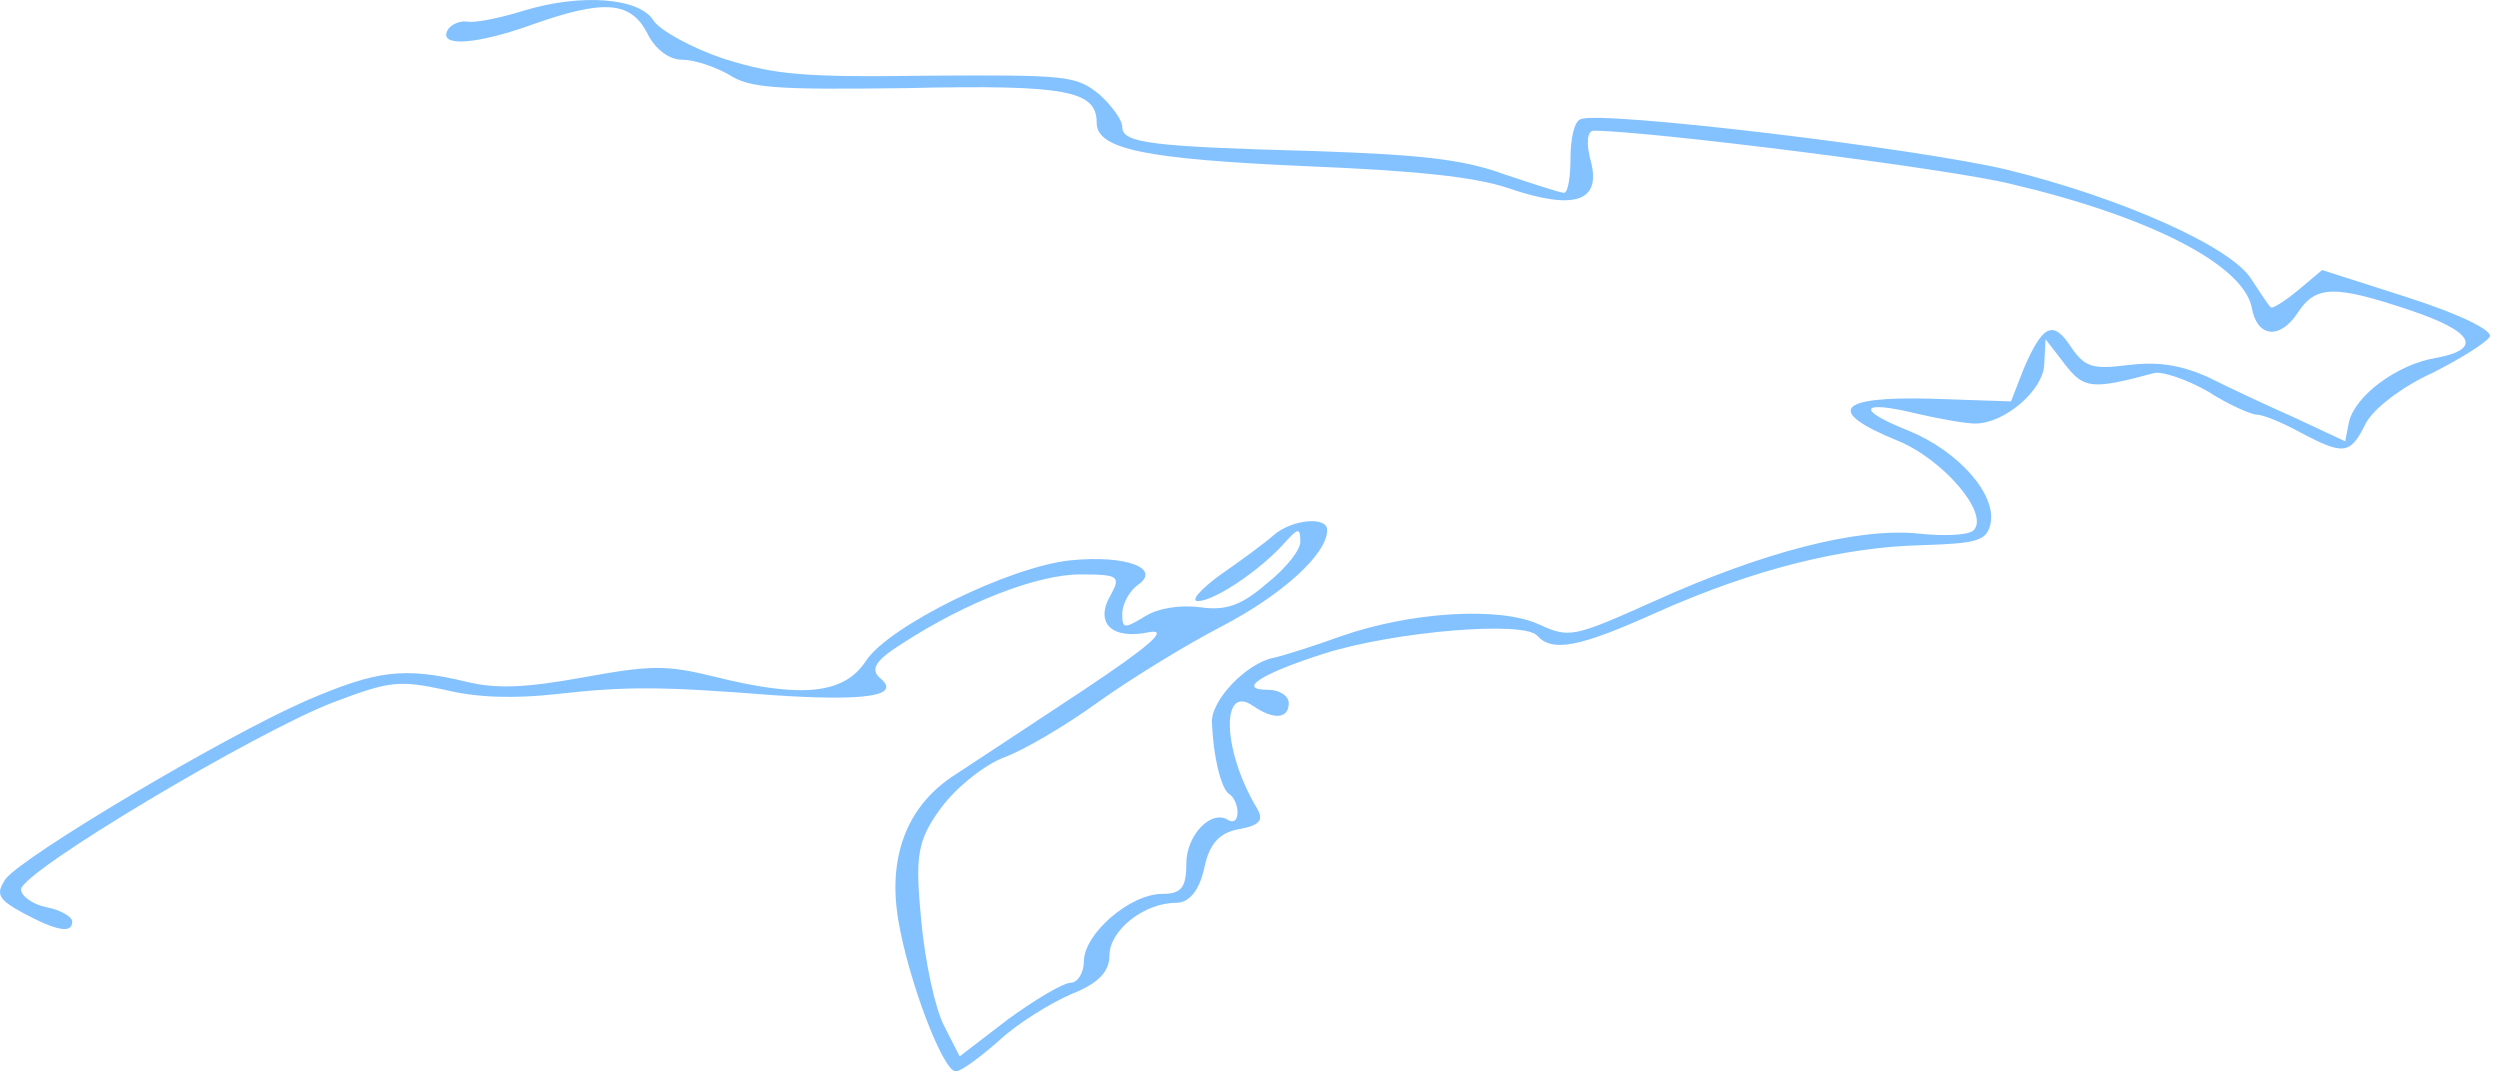 <svg width="70" height="30" viewBox="0 0 70 30" fill="none" xmlns="http://www.w3.org/2000/svg">
<path d="M14.644 0.305C13.999 0.504 13.282 0.653 13.066 0.603C12.851 0.578 12.6 0.703 12.529 0.852C12.278 1.324 13.353 1.249 14.931 0.678C16.903 -0.018 17.656 0.032 18.122 0.926C18.337 1.373 18.732 1.672 19.09 1.672C19.449 1.672 20.022 1.87 20.417 2.094C20.99 2.467 21.707 2.517 25.401 2.467C29.883 2.367 30.707 2.541 30.707 3.436C30.707 4.181 32.07 4.455 36.587 4.654C39.635 4.778 41.32 4.952 42.252 5.275C44.081 5.896 44.834 5.648 44.547 4.529C44.404 4.032 44.44 3.66 44.619 3.66C46.125 3.66 54.622 4.728 56.308 5.151C60.216 6.07 62.797 7.412 63.048 8.605C63.192 9.45 63.837 9.524 64.339 8.754C64.841 7.983 65.379 7.983 67.459 8.679C69.251 9.276 69.538 9.773 68.211 10.021C67.136 10.195 65.953 11.065 65.773 11.81L65.666 12.357L64.231 11.686C63.443 11.338 62.331 10.816 61.793 10.543C61.04 10.22 60.431 10.12 59.606 10.22C58.602 10.344 58.387 10.294 57.993 9.723C57.491 8.953 57.204 9.077 56.666 10.319L56.308 11.239L54.085 11.164C51.431 11.09 51.109 11.512 53.117 12.332C54.407 12.854 55.698 14.37 55.268 14.842C55.124 14.991 54.443 15.016 53.726 14.941C52.041 14.767 49.388 15.438 46.268 16.855C44.045 17.849 43.938 17.873 43.077 17.476C41.966 16.979 39.492 17.128 37.52 17.824C36.838 18.072 35.978 18.346 35.655 18.42C34.902 18.569 33.898 19.613 33.934 20.234C33.97 21.178 34.185 22.048 34.4 22.222C34.544 22.297 34.651 22.545 34.651 22.744C34.651 22.968 34.544 23.042 34.4 22.968C33.934 22.645 33.217 23.365 33.217 24.185C33.217 24.856 33.074 25.03 32.536 25.03C31.639 25.03 30.349 26.148 30.349 26.919C30.349 27.242 30.169 27.515 29.99 27.515C29.775 27.515 28.986 27.987 28.233 28.534L26.871 29.578L26.44 28.733C26.189 28.261 25.903 26.944 25.795 25.776C25.616 23.937 25.687 23.514 26.369 22.595C26.799 22.023 27.588 21.402 28.126 21.203C28.663 21.005 29.811 20.334 30.707 19.688C31.604 19.041 33.181 18.072 34.185 17.55C35.906 16.656 37.161 15.513 37.161 14.842C37.161 14.444 36.157 14.544 35.655 14.991C35.404 15.215 34.723 15.712 34.149 16.109C33.611 16.507 33.325 16.83 33.54 16.83C34.006 16.83 35.297 15.96 35.978 15.19C36.336 14.792 36.408 14.767 36.408 15.14C36.444 15.364 36.014 15.91 35.476 16.333C34.759 16.954 34.328 17.103 33.611 17.004C33.038 16.929 32.428 17.029 32.07 17.252C31.46 17.625 31.424 17.6 31.424 17.178C31.424 16.904 31.639 16.532 31.855 16.383C32.536 15.91 31.532 15.538 29.99 15.687C28.269 15.861 24.899 17.526 24.253 18.495C23.644 19.439 22.46 19.563 19.986 18.942C18.66 18.619 18.23 18.619 16.329 18.967C14.68 19.265 13.891 19.29 13.066 19.091C11.31 18.669 10.557 18.768 8.585 19.613C6.254 20.632 0.661 23.962 0.159 24.608C-0.128 25.03 -0.056 25.179 0.625 25.552C1.593 26.074 2.023 26.148 2.023 25.8C2.023 25.676 1.7 25.477 1.306 25.403C0.912 25.328 0.589 25.08 0.589 24.906C0.589 24.409 7.186 20.483 9.338 19.663C10.915 19.066 11.166 19.041 12.457 19.315C13.353 19.538 14.393 19.563 15.54 19.439C17.512 19.215 18.481 19.215 21.636 19.464C24.217 19.638 25.257 19.489 24.648 18.992C24.361 18.743 24.504 18.495 25.257 18.023C27.05 16.855 29.058 16.084 30.241 16.084C31.317 16.084 31.388 16.134 31.102 16.656C30.635 17.451 31.137 17.923 32.177 17.7C32.751 17.6 32.177 18.097 30.349 19.315C28.878 20.284 27.229 21.377 26.655 21.75C25.365 22.62 24.863 24.036 25.15 25.751C25.436 27.465 26.404 30 26.763 30C26.907 30 27.444 29.602 27.982 29.13C28.484 28.658 29.416 28.087 29.99 27.838C30.743 27.54 31.066 27.217 31.066 26.745C31.066 26.049 32.034 25.279 32.93 25.279C33.289 25.279 33.575 24.956 33.719 24.309C33.862 23.614 34.149 23.316 34.687 23.216C35.261 23.117 35.404 22.968 35.189 22.62C34.221 21.005 34.185 19.141 35.081 19.762C35.655 20.16 36.085 20.135 36.085 19.688C36.085 19.489 35.834 19.315 35.512 19.315C34.615 19.315 35.297 18.867 37.089 18.296C39.061 17.675 42.683 17.377 43.041 17.799C43.471 18.271 44.224 18.122 46.376 17.153C49.101 15.935 51.611 15.314 53.834 15.264C55.375 15.215 55.626 15.14 55.734 14.668C55.913 13.848 54.837 12.63 53.439 12.059C51.933 11.462 52.077 11.189 53.69 11.587C54.336 11.736 55.053 11.86 55.304 11.86C56.128 11.86 57.24 10.916 57.24 10.17L57.276 9.499L57.813 10.195C58.351 10.891 58.566 10.916 60.323 10.444C60.538 10.394 61.22 10.617 61.829 10.965C62.403 11.338 63.048 11.611 63.192 11.611C63.371 11.611 63.909 11.835 64.411 12.108C65.63 12.755 65.809 12.73 66.239 11.86C66.454 11.438 67.279 10.816 68.104 10.444C68.893 10.046 69.61 9.599 69.717 9.425C69.789 9.251 68.893 8.803 67.423 8.331L65.02 7.561L64.339 8.133C63.98 8.431 63.622 8.654 63.586 8.605C63.514 8.555 63.299 8.207 63.048 7.834C62.511 6.915 59.355 5.523 56.2 4.753C53.726 4.157 44.798 3.088 44.26 3.337C44.081 3.386 43.974 3.883 43.974 4.43C43.974 4.952 43.902 5.399 43.794 5.399C43.687 5.399 42.934 5.151 42.109 4.877C40.962 4.455 39.743 4.331 36.838 4.231C32.249 4.107 31.424 4.008 31.424 3.56C31.424 3.361 31.137 2.964 30.779 2.641C30.133 2.119 29.883 2.094 26.01 2.119C22.46 2.169 21.707 2.094 20.273 1.647C19.377 1.349 18.481 0.852 18.301 0.578C17.907 -0.068 16.258 -0.192 14.644 0.305Z" fill="#50A9FF" fill-opacity="0.7"/>
</svg>
